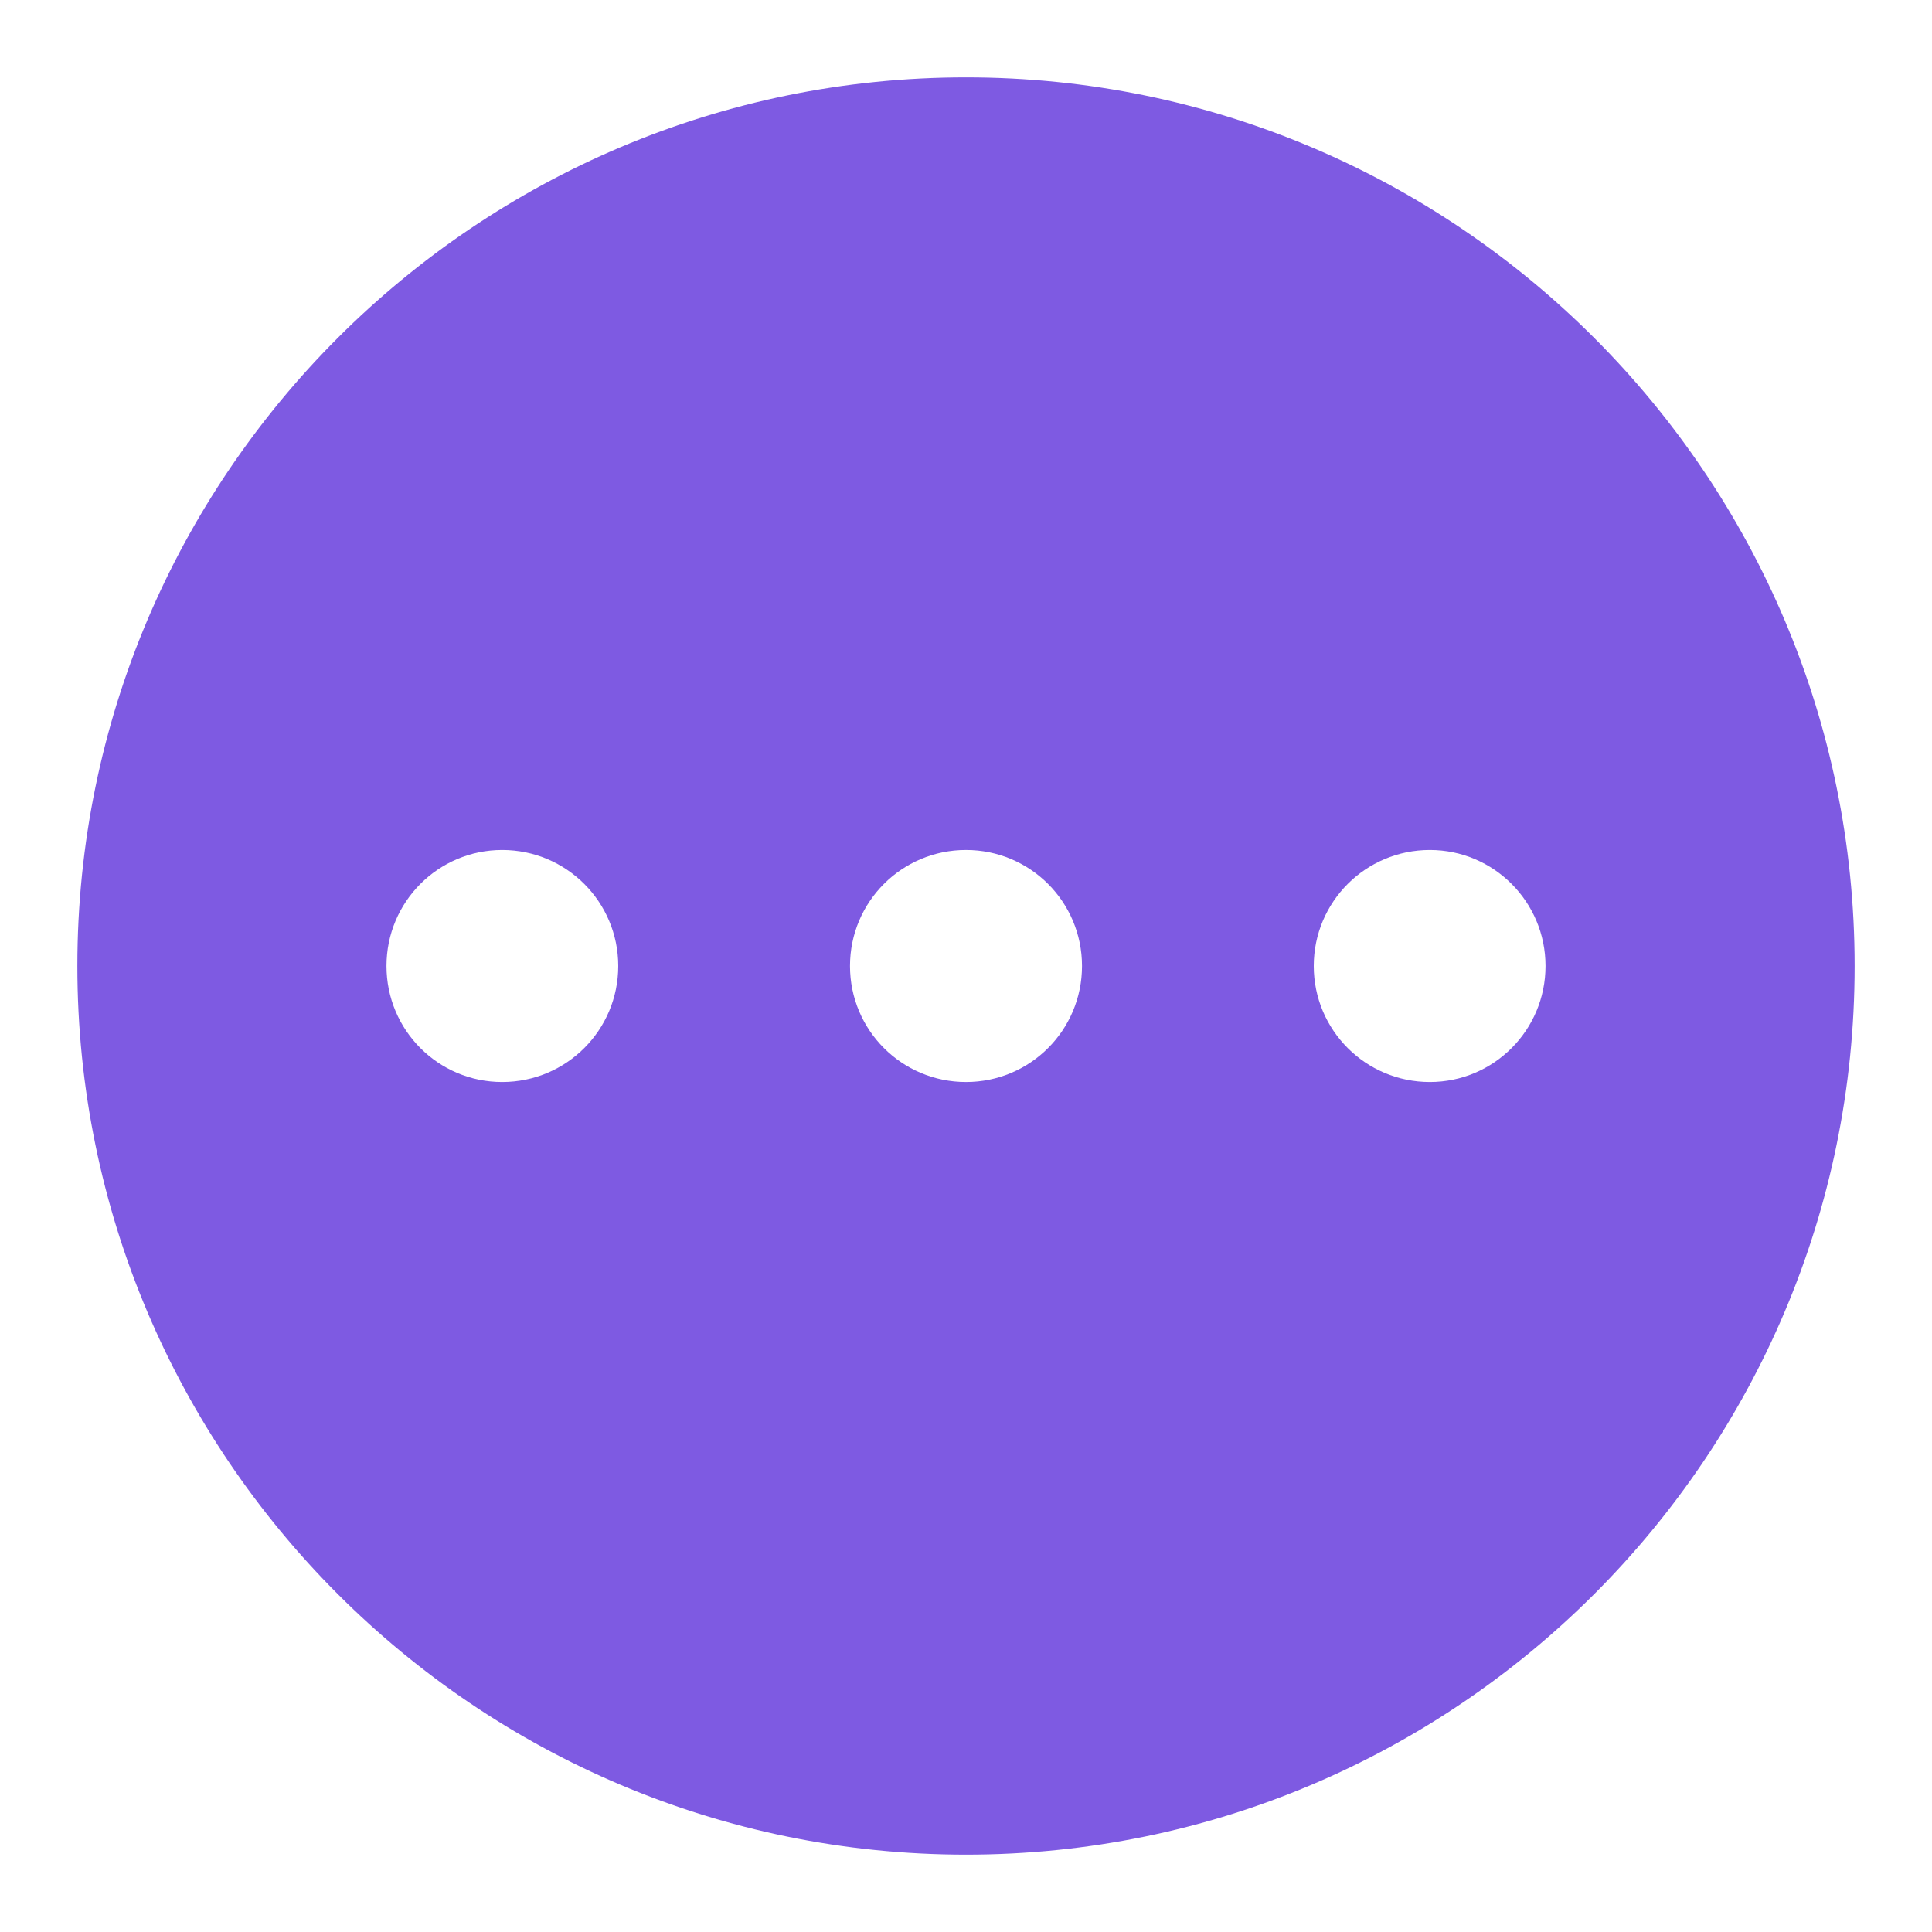 <?xml version="1.0" encoding="UTF-8"?>
<svg xmlns="http://www.w3.org/2000/svg" xmlns:xlink="http://www.w3.org/1999/xlink" viewBox="0 0 24 24" width="24px" height="24px">
<g id="surface7699465">
<path style=" stroke:none;fill-rule:nonzero;fill:rgb(49.412%,35.294%,88.627%);fill-opacity:1;" d="M 12 0.961 C 5.91 0.961 0.961 5.91 0.961 12 C 0.961 18.09 5.91 23.039 12 23.039 C 18.09 23.039 23.039 18.09 23.039 12 C 23.039 5.91 18.09 0.961 12 0.961 Z M 6.238 13.441 C 5.445 13.441 4.801 12.797 4.801 12 C 4.801 11.203 5.445 10.559 6.238 10.559 C 7.035 10.559 7.68 11.203 7.68 12 C 7.68 12.797 7.035 13.441 6.238 13.441 Z M 12 13.441 C 11.203 13.441 10.559 12.797 10.559 12 C 10.559 11.203 11.203 10.559 12 10.559 C 12.797 10.559 13.441 11.203 13.441 12 C 13.441 12.797 12.797 13.441 12 13.441 Z M 17.762 13.441 C 16.965 13.441 16.32 12.797 16.32 12 C 16.32 11.203 16.965 10.559 17.762 10.559 C 18.555 10.559 19.199 11.203 19.199 12 C 19.199 12.797 18.555 13.441 17.762 13.441 Z M 17.762 13.441 "/>
</g>
</svg>
